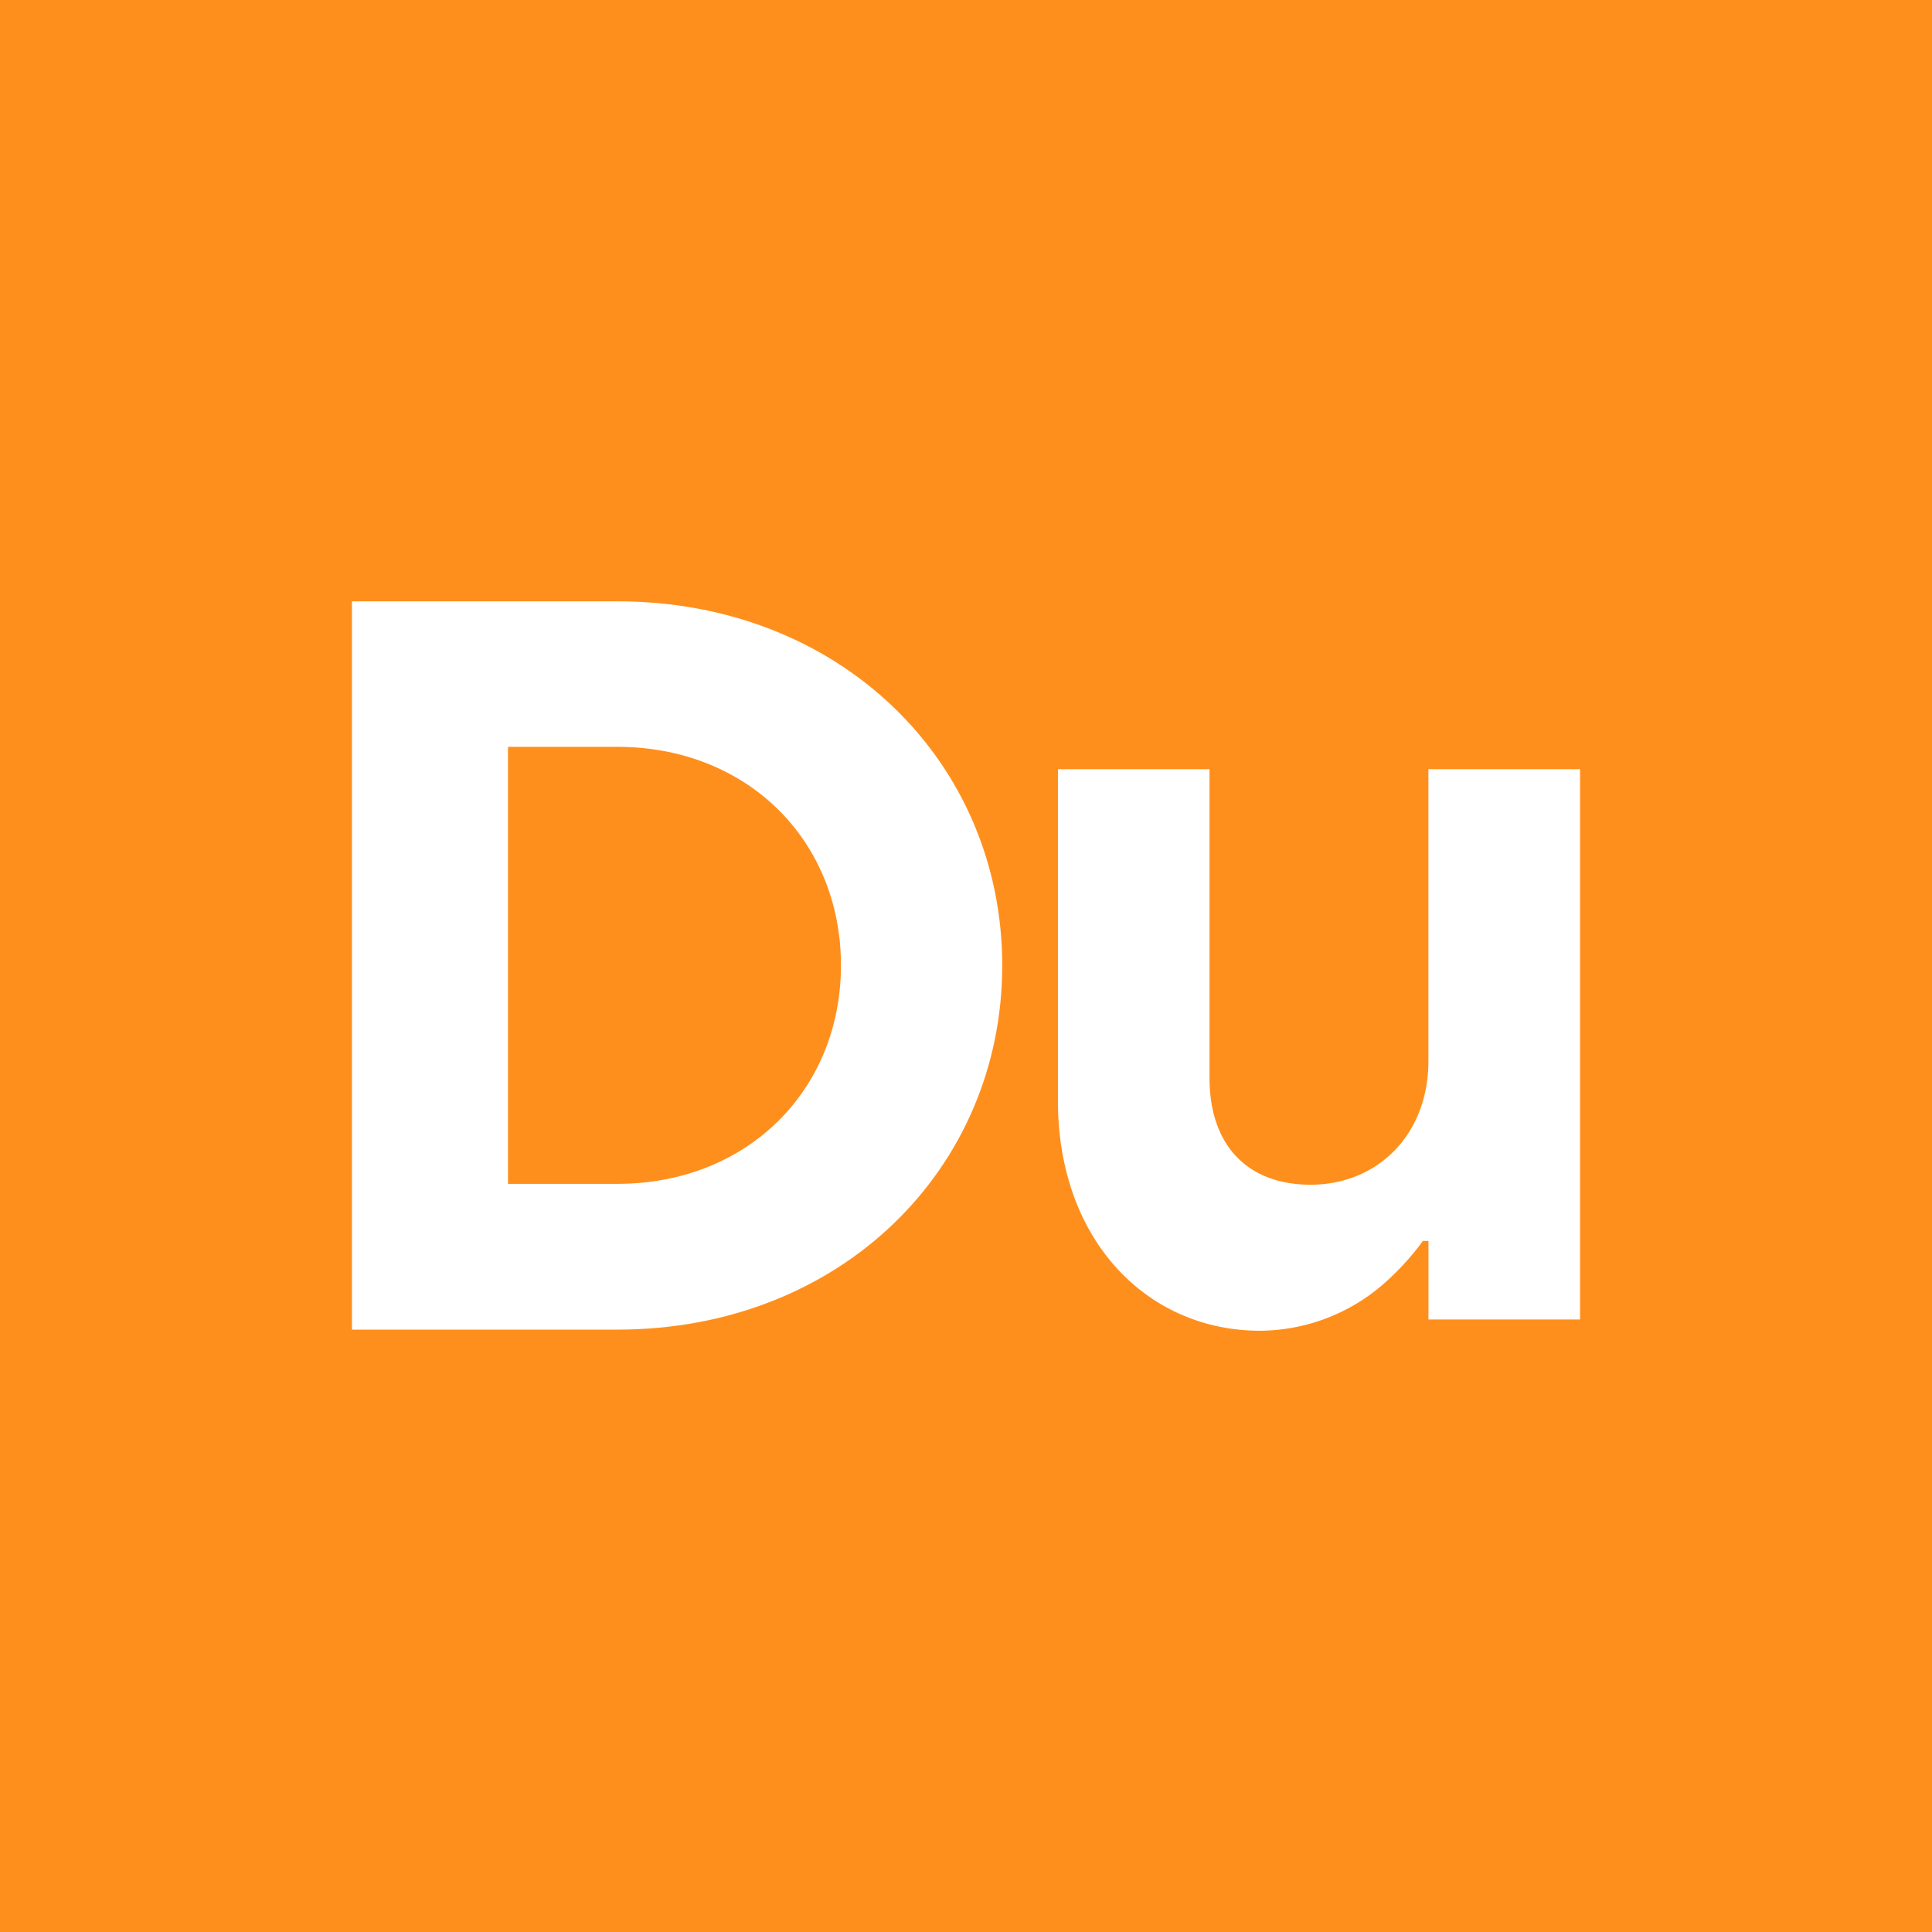<svg xmlns="http://www.w3.org/2000/svg" viewBox="0 0 295.17 295.17"><defs><style>.cls-1{fill:#ff8f1c;}.cls-2{fill:#fff;}</style></defs><g id="Layer_2" data-name="Layer 2"><g id="Layer_1-2" data-name="Layer 1"><rect class="cls-1" width="295.17" height="295.17"/><path class="cls-2" d="M53.77,91.87H94.3c34.18,0,58.82,24.64,58.82,55.63s-24.64,55.64-58.82,55.64H53.77Zm40.53,89c19.87,0,34.18-14.31,34.18-33.39s-14.31-33.38-34.18-33.38H77.61v66.77Z"/><path class="cls-2" d="M161.63,117.52h23.16V164.7c0,10.3,5.83,16.3,15.44,16.3,10.29,0,18-7.72,18-18.87V117.52H241.4v84.07H218.24v-12h-.85a40.55,40.55,0,0,1-6.35,6.86,29,29,0,0,1-18.53,6.86c-17.16,0-30.88-13.72-30.88-35.17Z"/></g></g></svg>